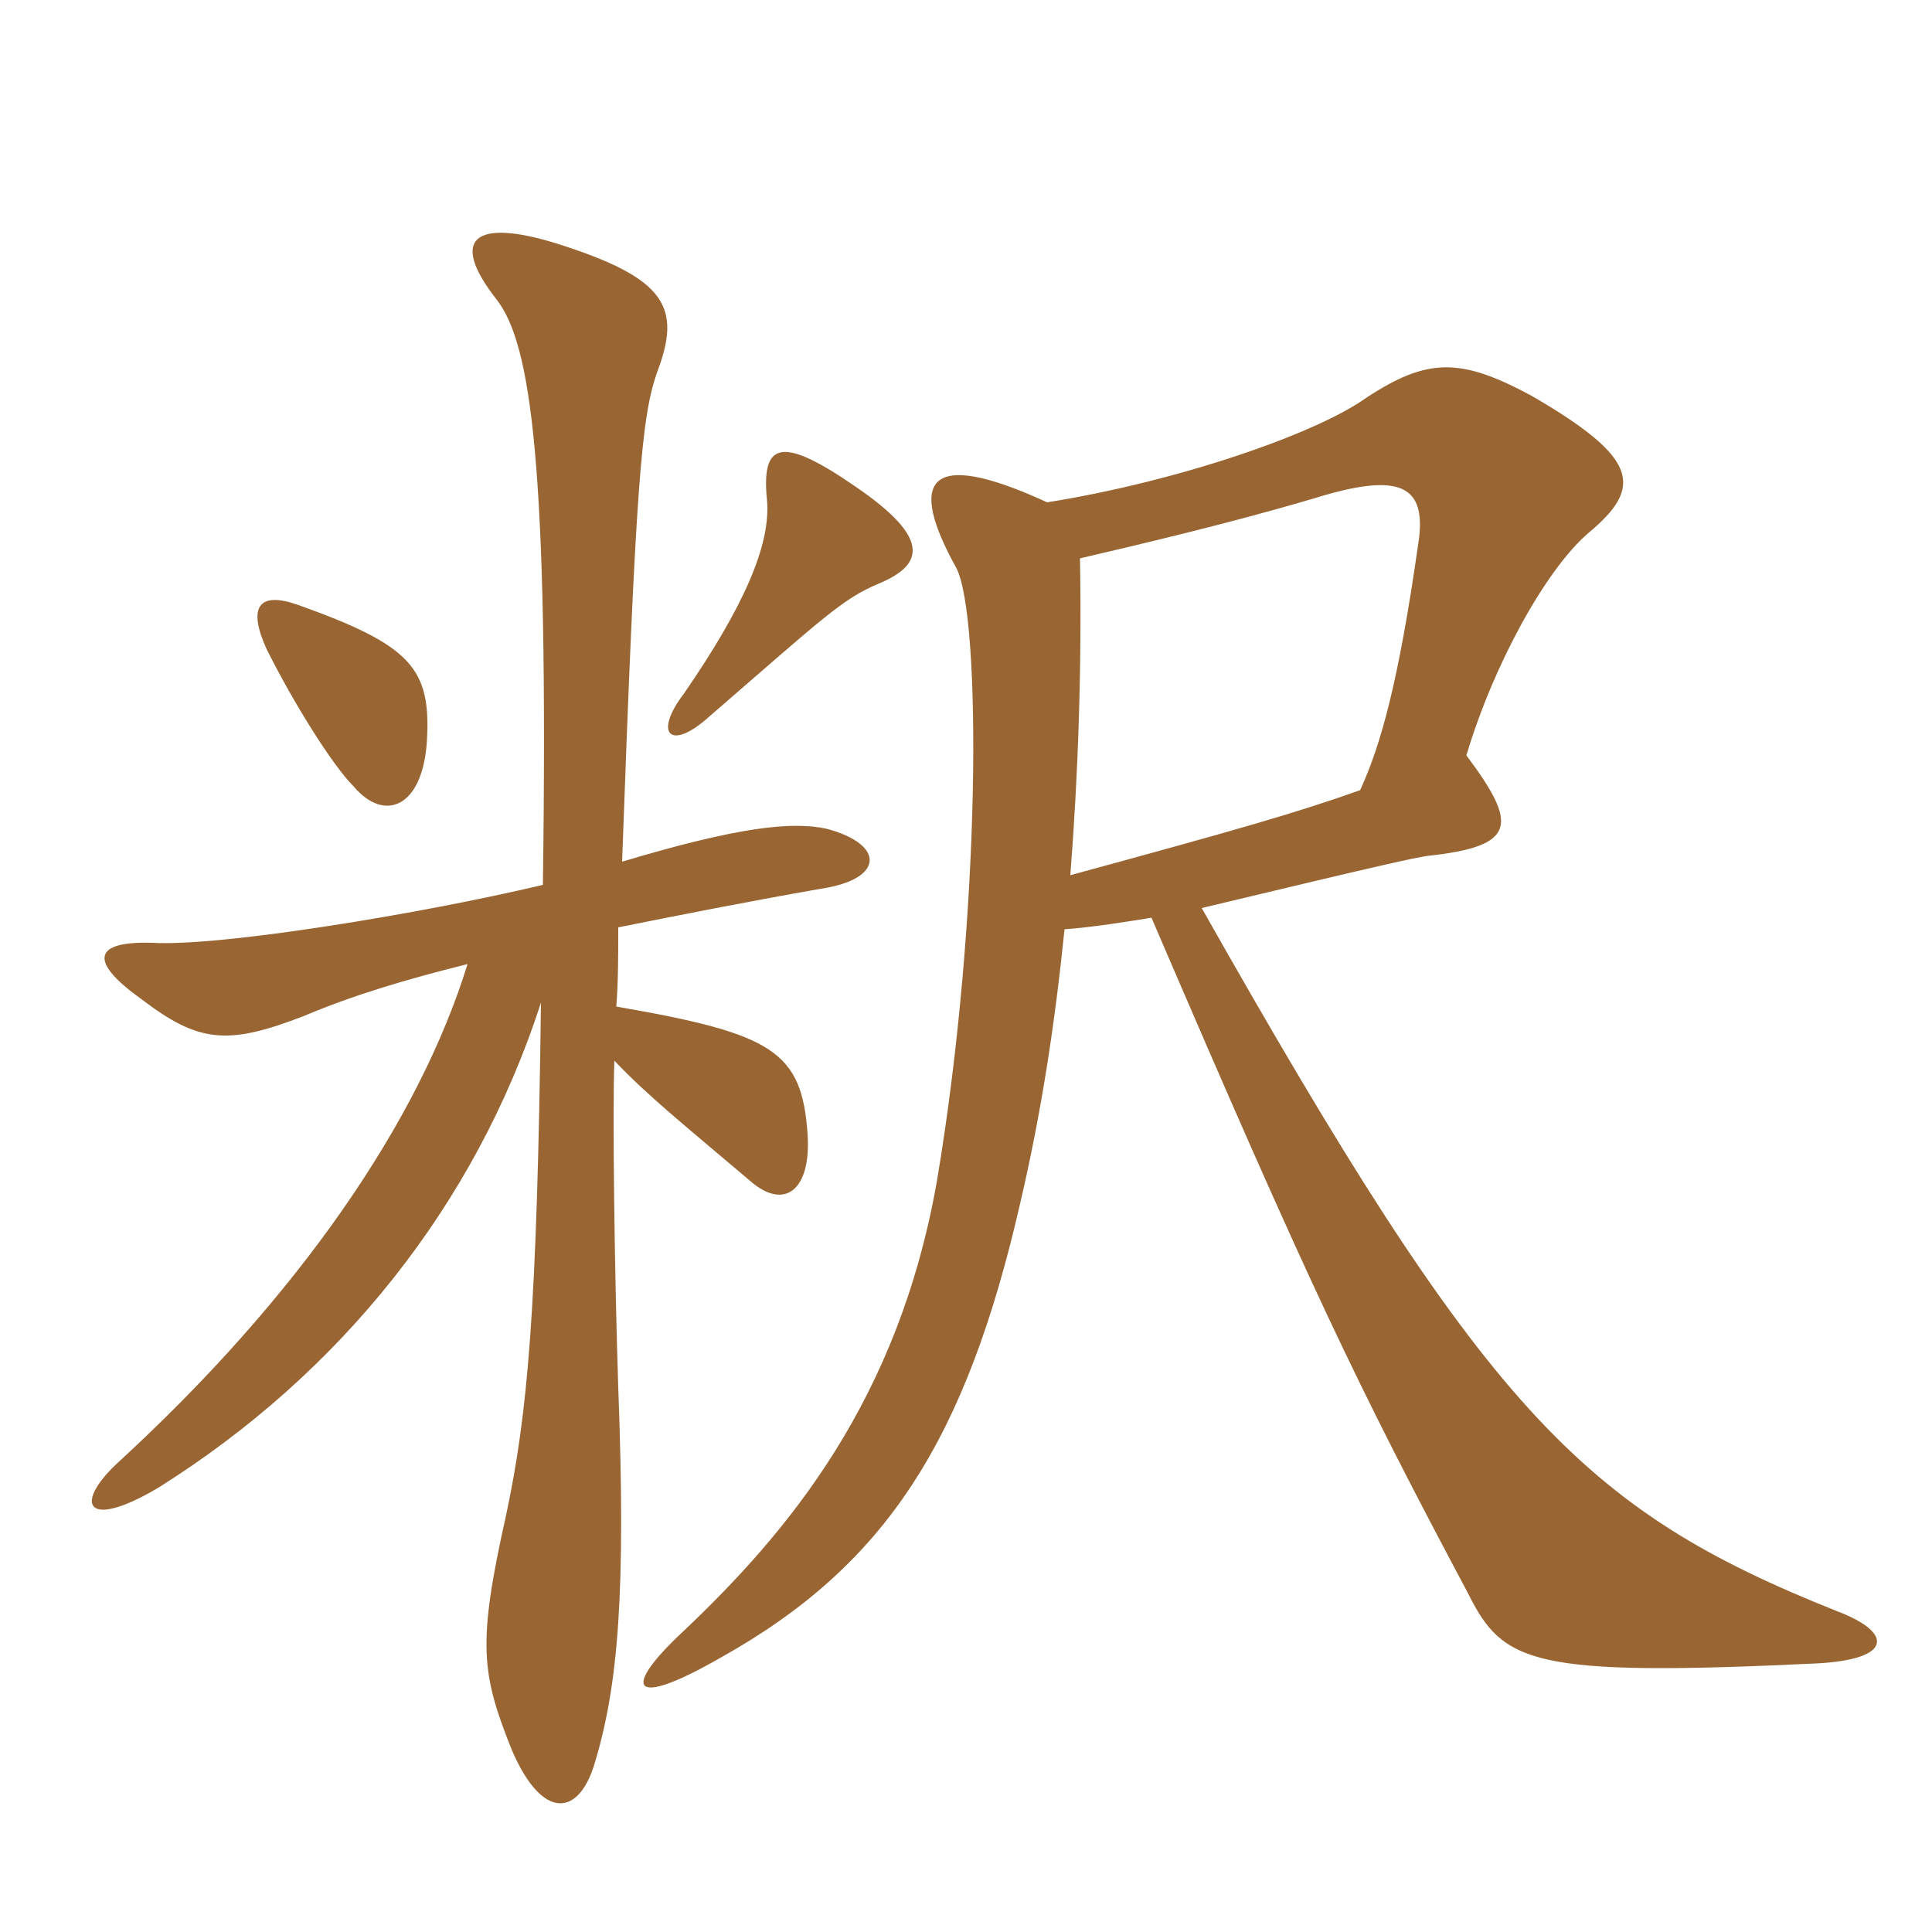 <svg xmlns="http://www.w3.org/2000/svg" xmlns:xlink="http://www.w3.org/1999/xlink" width="150" height="150"><path fill="#996633" padding="10" d="M81.30 39C71.85 34.65 70.50 37.35 74.25 44.10C76.20 47.85 76.20 71.10 72.75 91.65C69.75 108.75 61.20 118.95 52.95 126.75C48.30 131.10 48.90 132.75 55.95 128.70C68.85 121.50 75 111.75 79.20 93.45C80.85 86.40 81.90 79.50 82.65 72.15C84.75 72 87.60 71.55 89.40 71.25C101.70 99.90 105.30 107.40 114 123.75C116.70 129.15 118.95 130.20 141 129.15C147 128.85 147 126.75 142.65 125.10C122.70 117.15 115.35 109.50 93.30 70.50C107.70 67.05 109.80 66.60 110.85 66.45C117.75 65.70 117.90 64.05 113.85 58.65C115.95 51.60 120 44.25 123.30 41.40C127.65 37.80 127.20 35.55 118.95 30.75C113.40 27.75 110.85 27.75 106.05 30.90C102.30 33.60 91.65 37.35 81.30 39ZM83.10 67.95C83.70 60.30 84 51.90 83.85 43.35C88.35 42.30 95.40 40.65 102 38.70C108.75 36.60 110.85 37.65 110.10 42.30C108.60 52.80 107.25 57.75 105.60 61.35C100.50 63.15 96.30 64.35 83.10 67.95ZM33.15 57.45C33.45 51.90 31.95 50.10 23.10 46.95C20.10 45.90 19.20 47.10 20.70 50.40C22.80 54.60 25.80 59.40 27.45 61.05C29.85 63.90 32.85 62.70 33.15 57.45ZM68.25 45.30C71.85 43.80 72.15 41.70 66.45 37.80C60.60 33.75 59.10 34.35 59.55 38.85C59.85 42.30 57.75 47.10 53.10 53.85C50.70 57 52.05 58.35 55.05 55.65C64.05 47.85 65.40 46.50 68.25 45.30ZM48.30 66.90C49.35 37.65 49.80 32.40 51 28.95C52.95 23.85 51.75 21.60 43.20 18.90C36.90 16.95 34.80 18.45 38.55 23.25C41.25 26.70 42.60 36.15 42.15 68.70C32.70 70.95 17.10 73.50 11.85 73.20C7.35 73.05 6.75 74.55 10.95 77.55C15.45 81 17.70 81.15 23.55 78.90C27.45 77.25 31.50 76.05 36.30 74.85C32.55 87 23.25 100.65 9 113.70C5.70 116.85 6.75 118.80 12.30 115.50C26.40 106.65 36.90 93.60 42 77.85C41.70 102 40.95 109.80 39.30 117.60C37.05 127.65 37.35 129.90 39.75 135.90C42.15 141.45 45 141 46.20 136.80C48 130.80 48.60 123.60 48 107.70C47.70 98.55 47.55 86.10 47.70 82.35C50.25 85.05 53.25 87.45 58.20 91.65C60.90 94.05 63 92.40 62.70 88.05C62.25 81.60 60 80.25 47.85 78.15C48 76.20 48 74.25 48 72C52.50 71.10 57.75 70.05 63.75 69C68.70 68.25 68.70 65.55 64.20 64.35C61.50 63.75 57.30 64.20 48.30 66.90Z"/></svg>